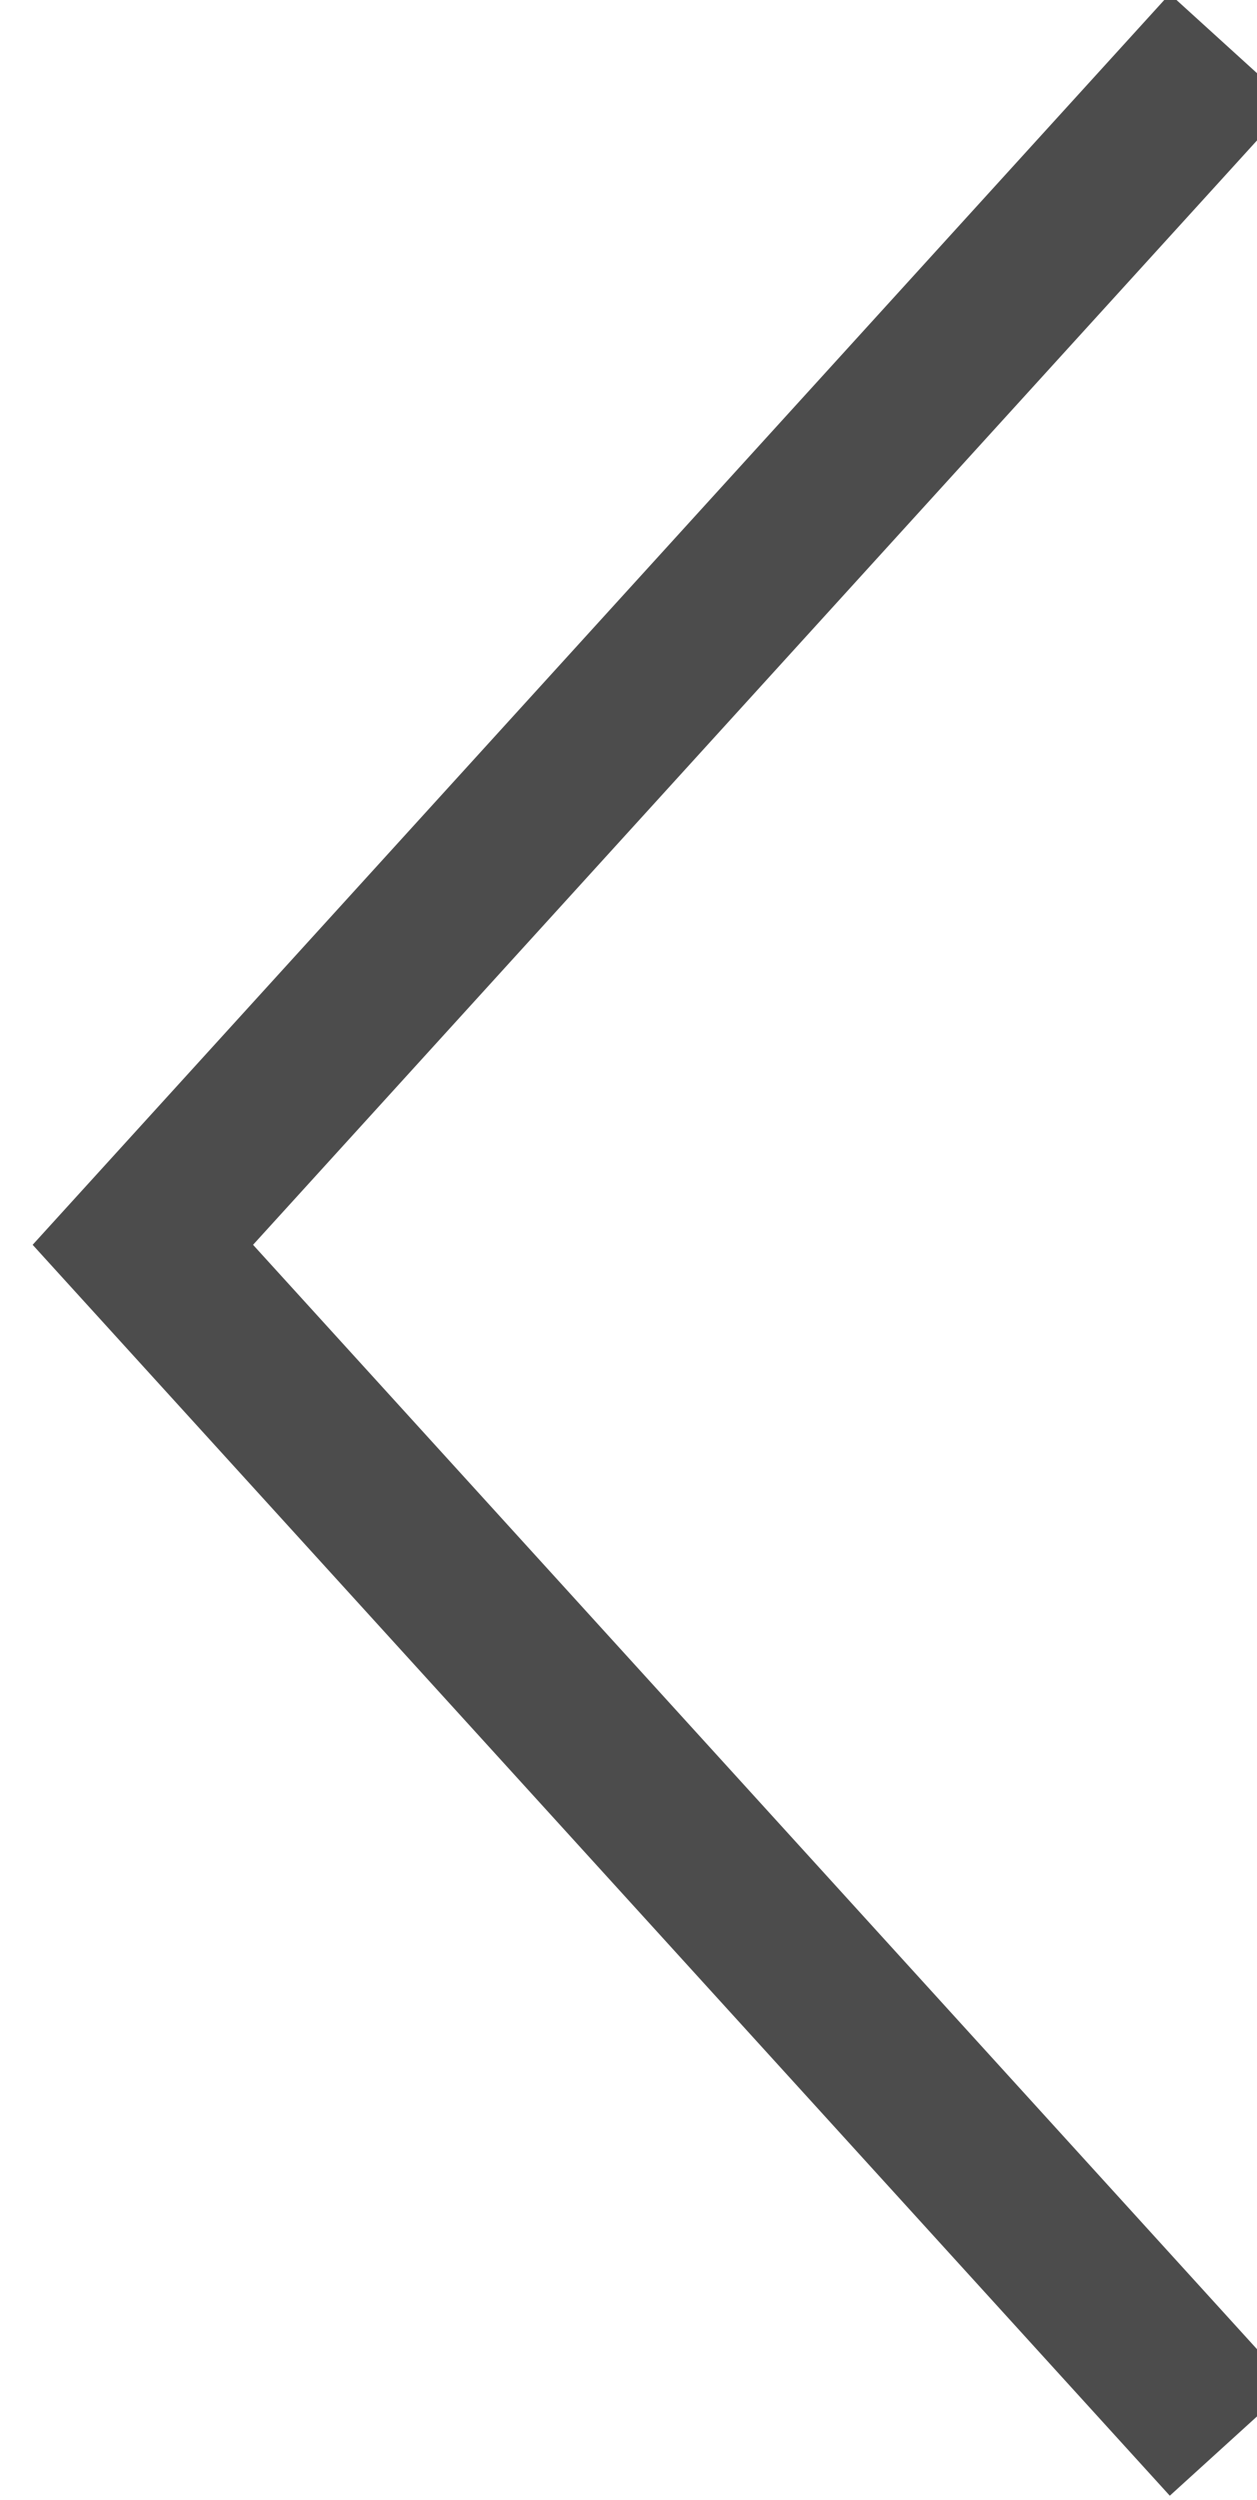 <?xml version="1.0" encoding="UTF-8"?>
<svg width="4.081mm" height="8.117mm" version="1.1" viewBox="0 0 4.081 8.117" xmlns="http://www.w3.org/2000/svg">
	<defs>
		<clipPath id="clipPath240">
			<path d="m0 1082.5h1920v-1082.5h-1920z"/>
		</clipPath>
	</defs>
	<g transform="translate(3.6718e-6 -288.88)">
		<g transform="matrix(.353 0 0 -.353 -174.01 326.75)">
			<g clip-path="url(#clipPath240)">
				<g transform="translate(504.26 84.832)">
					<path d="m0 0-10 11 10 11" fill="none" stroke="#4c4c4c" stroke-miterlimit="10" stroke-width="1.5"/>
				</g>
			</g>
		</g>
	</g>
</svg>
